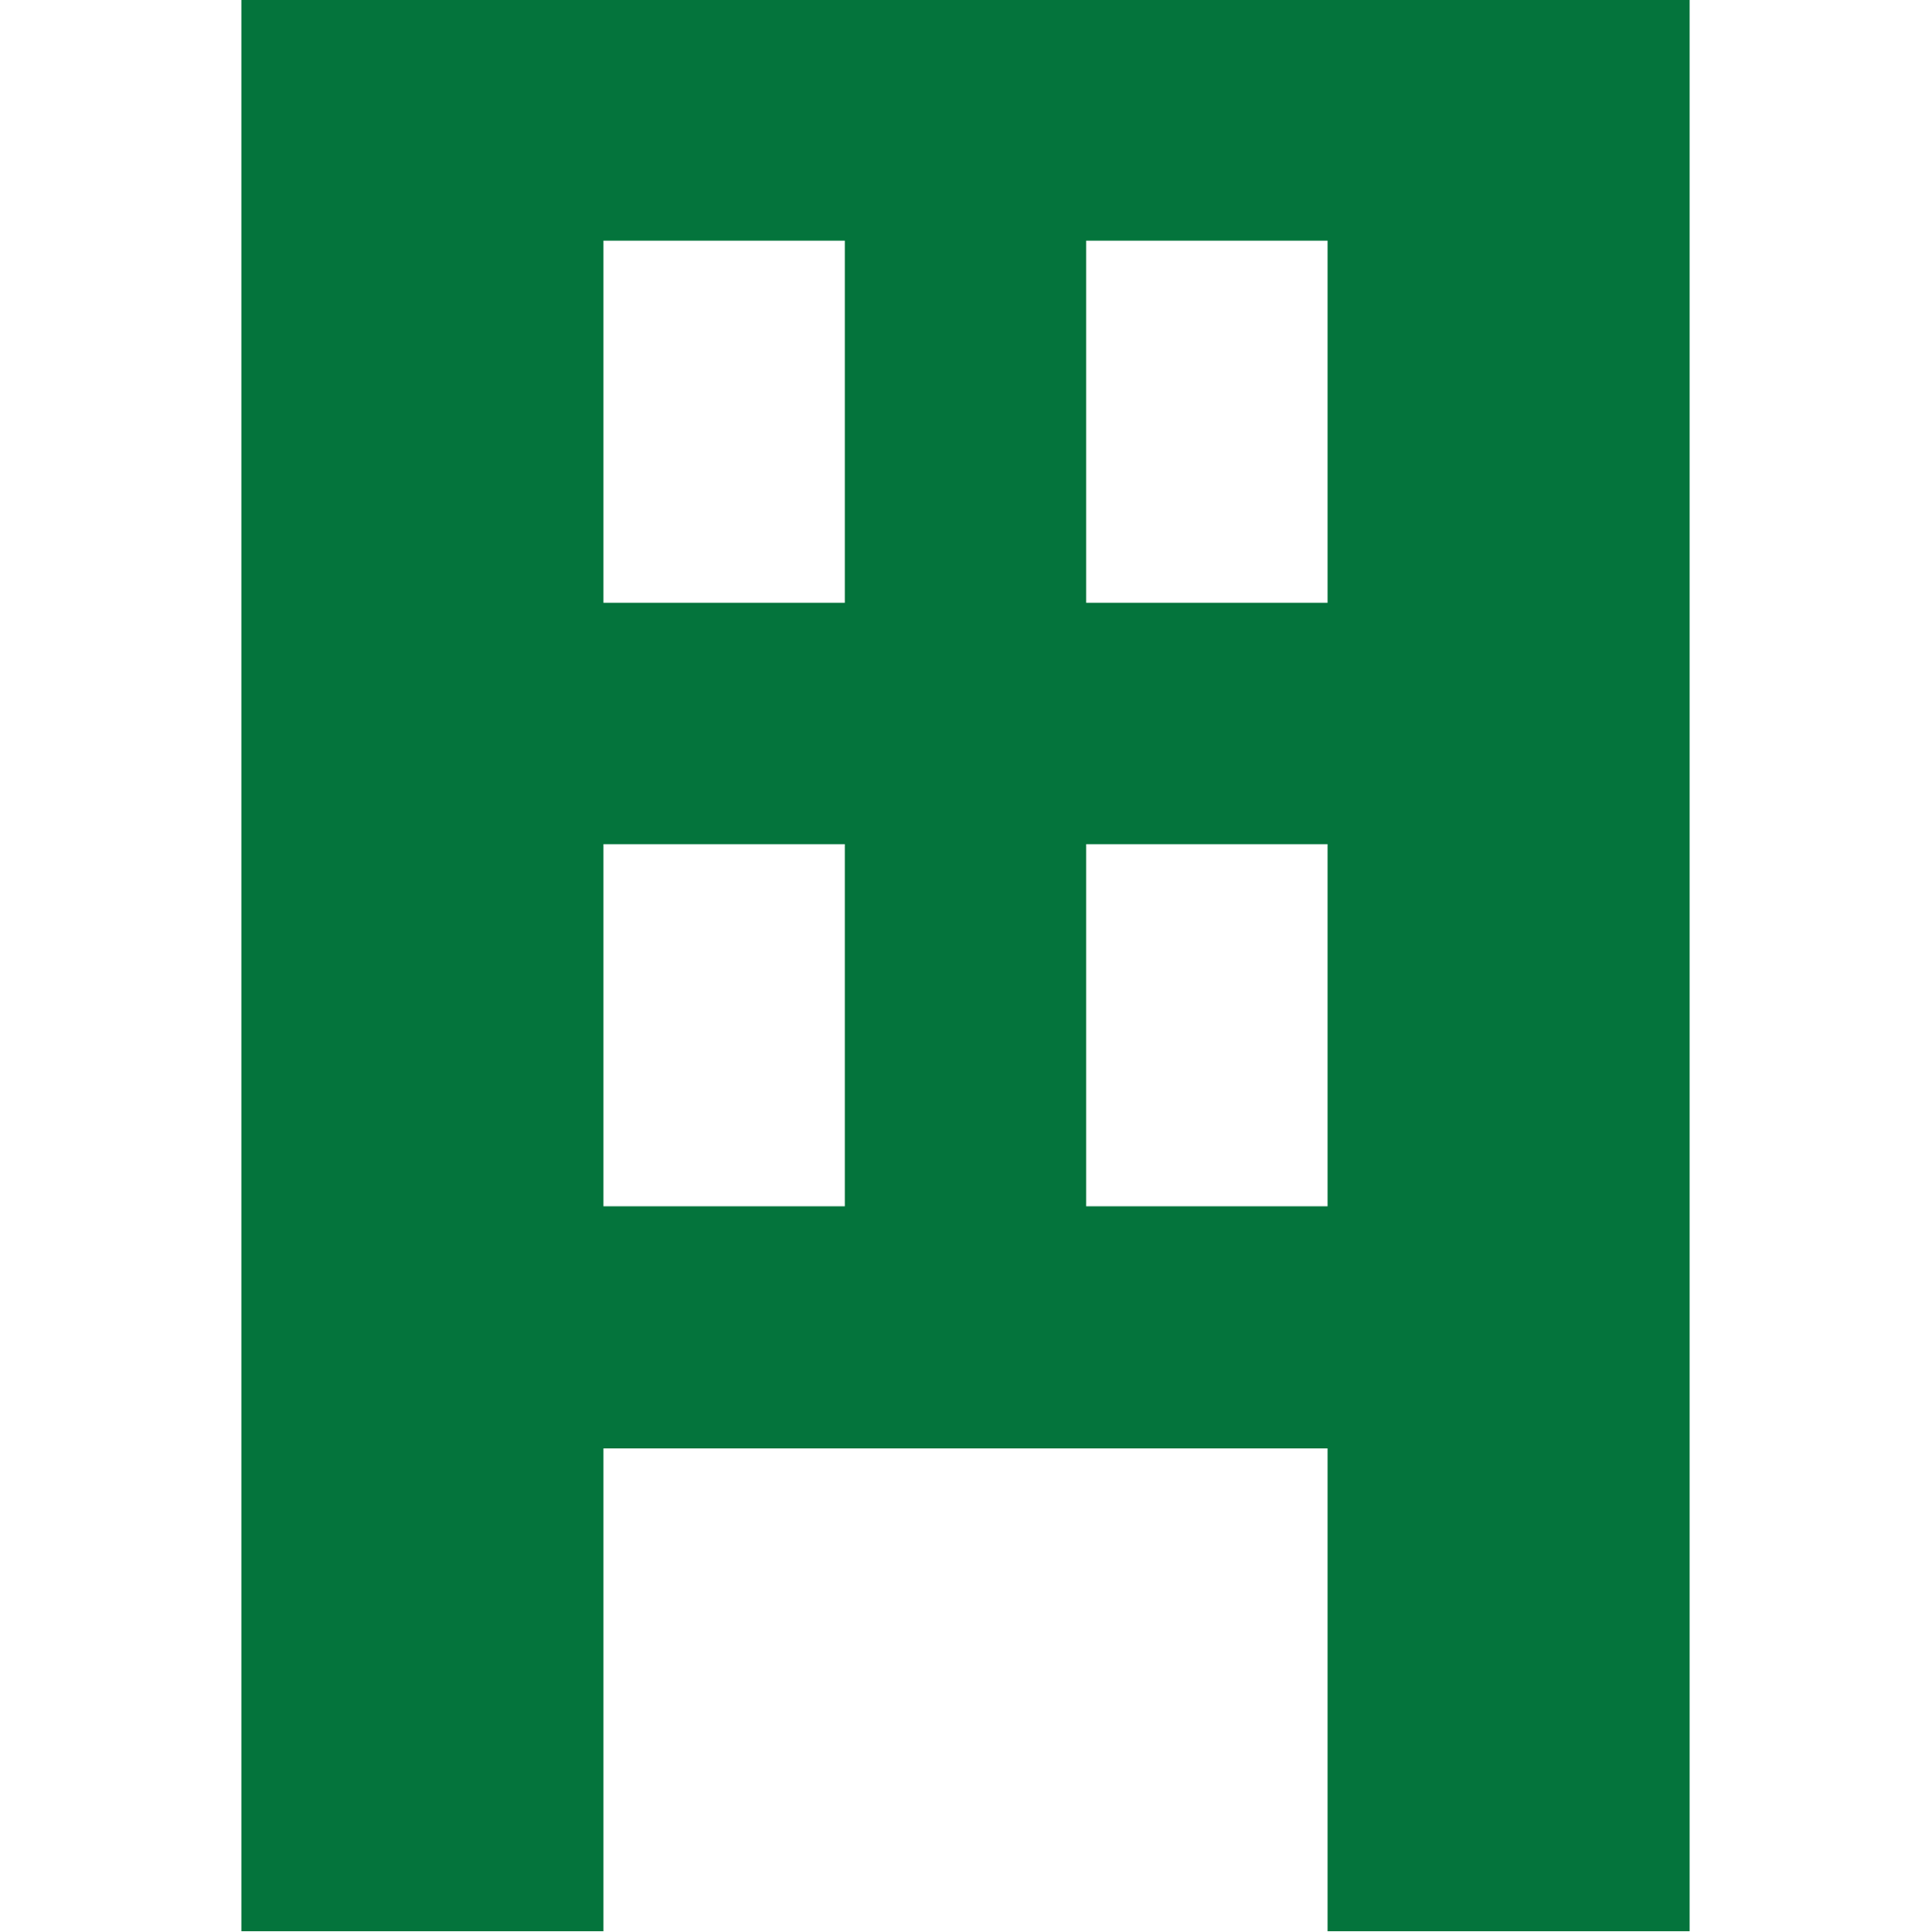 <svg xmlns="http://www.w3.org/2000/svg" width="16" height="16.004" viewBox="0 0 16 16.004">
  <g id="グループ_57266" data-name="グループ 57266" transform="translate(-1340 -970)">
    <rect id="長方形_86797" data-name="長方形 86797" width="16" height="16" transform="translate(1340 970)" fill="none"/>
    <path id="中マド_2" data-name="中マド 2" d="M-7937,18482h0l-3,0v-16h12v16l-3,0v-4h-6V18482Zm4-9.006h0v3h2v-3Zm-4,0h0v3h2v-3Zm4-5h0v3h2v-3Zm-4,0h0v3h2v-3Z" transform="translate(9282 -17496)" fill="#04743c"/>
  </g>
</svg>
